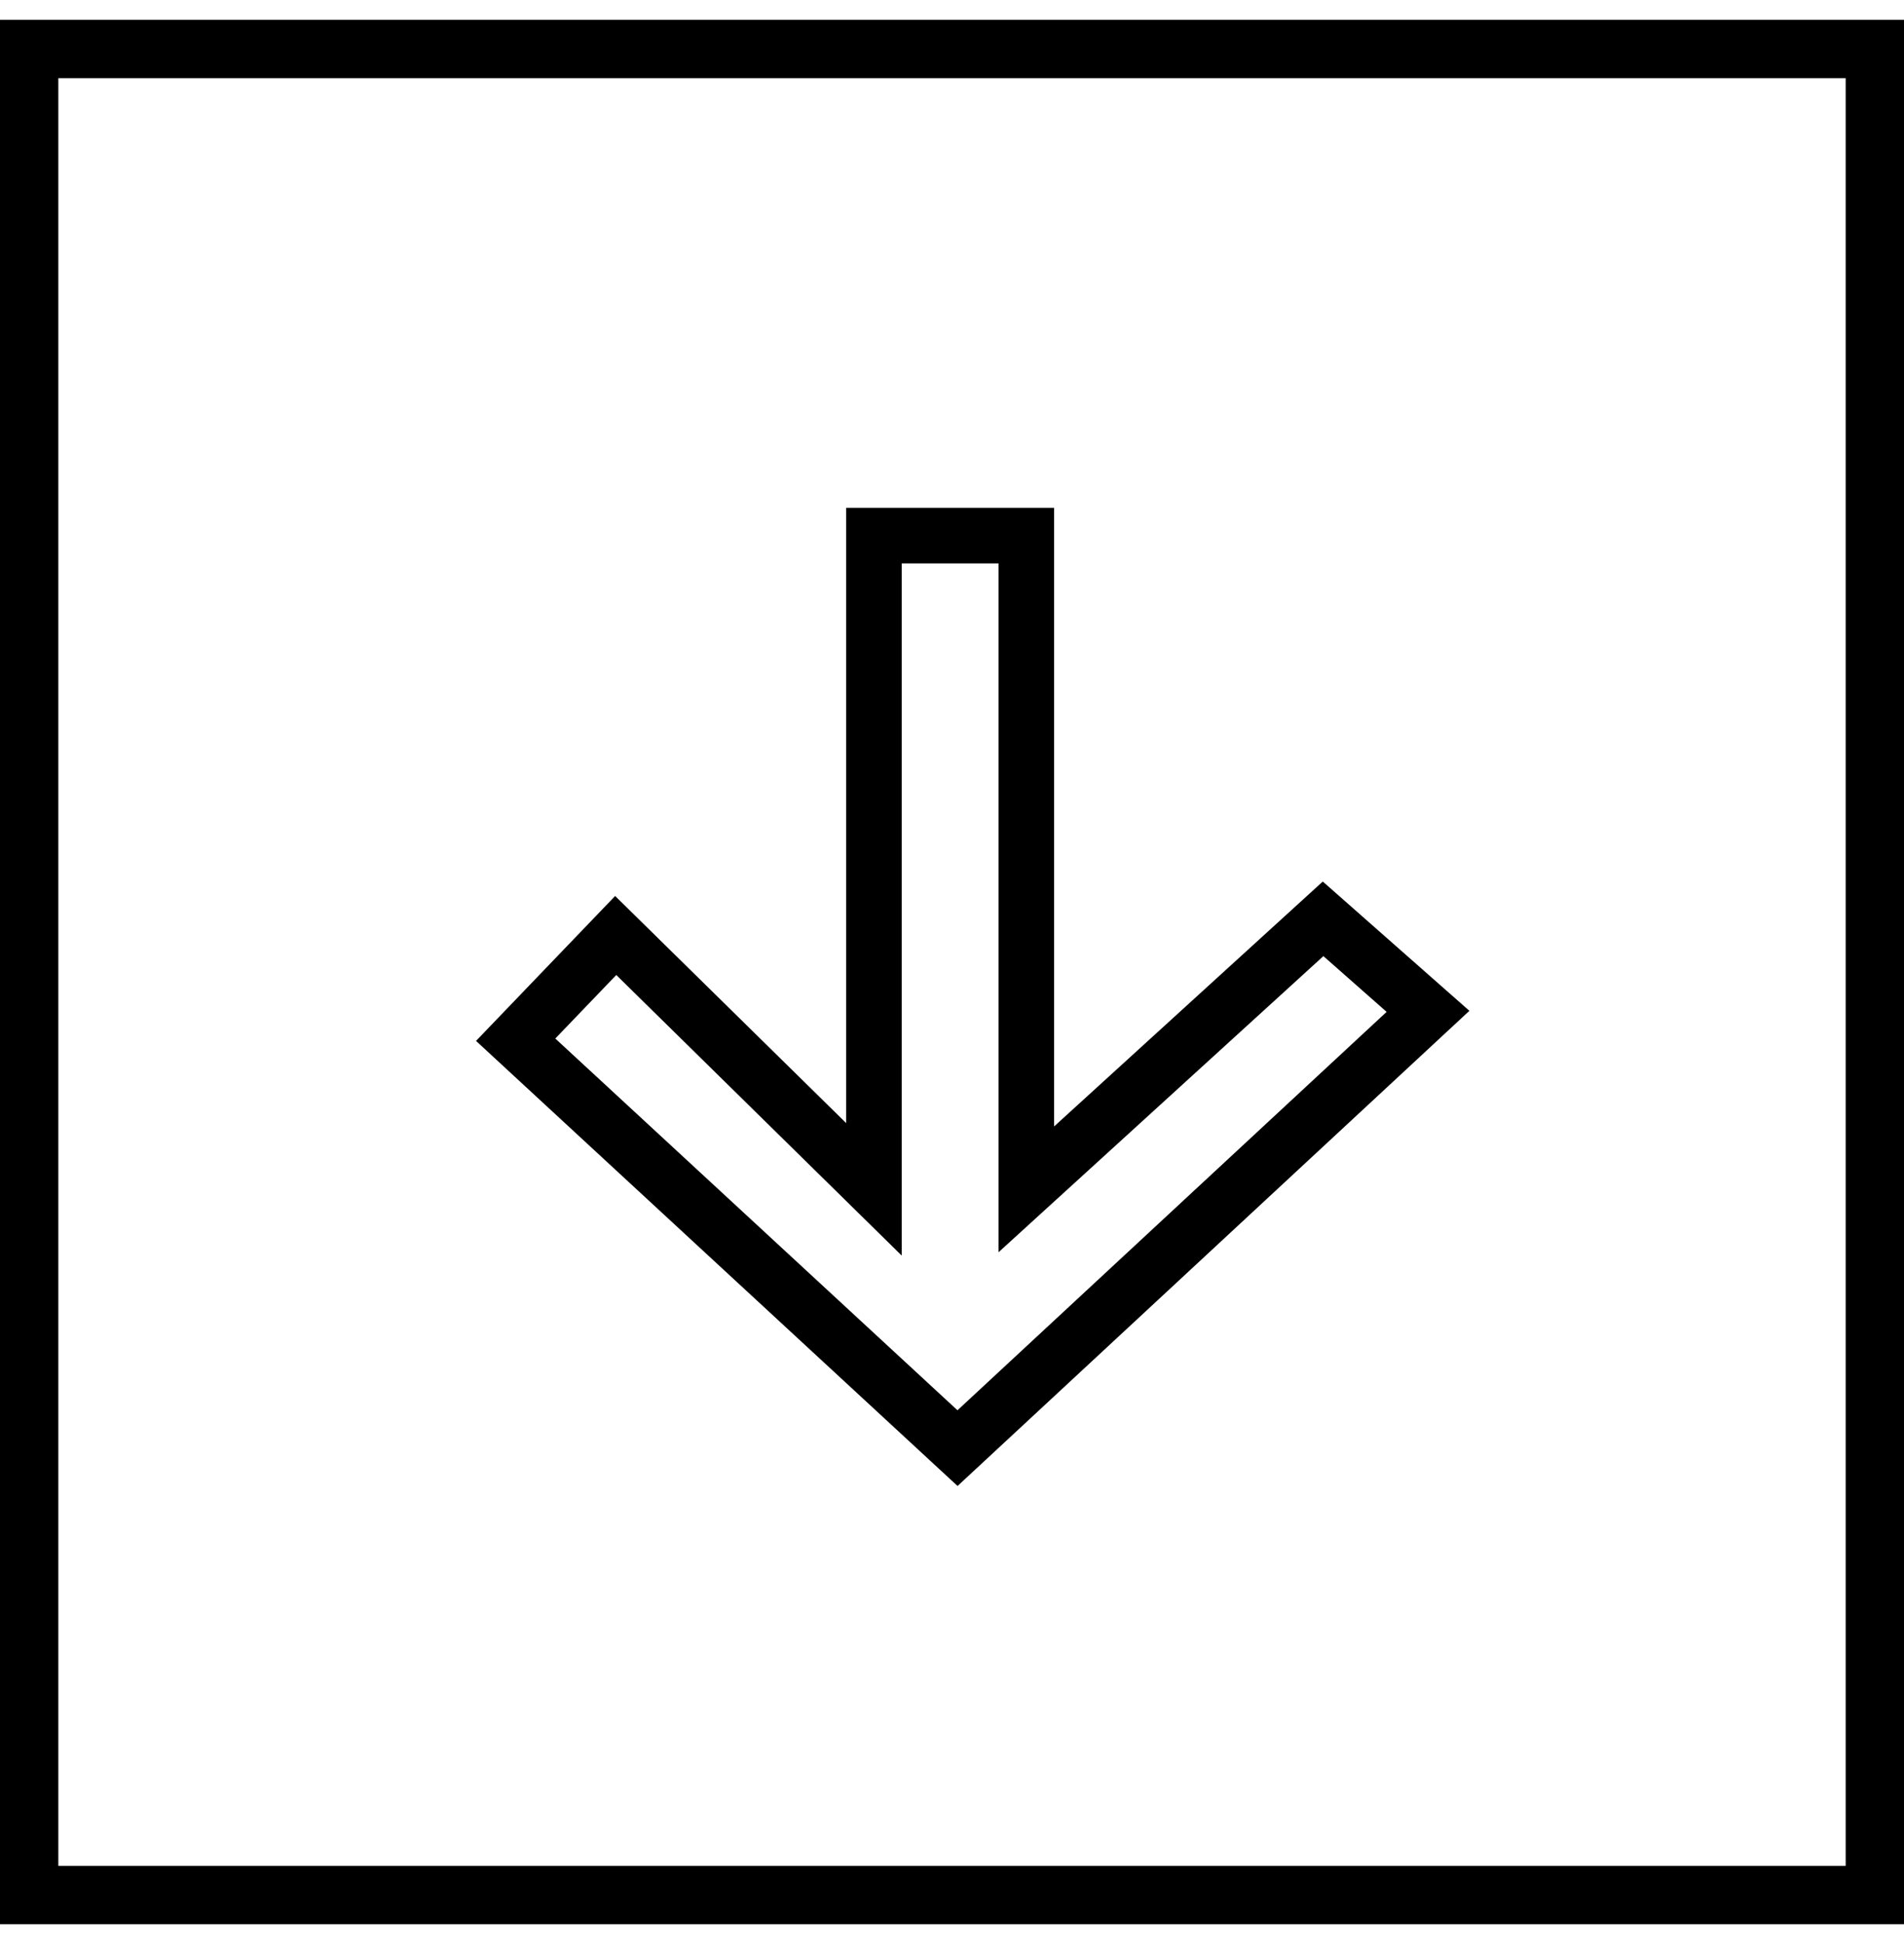 <?xml version="1.0" encoding="UTF-8"?>
<svg width="48px" height="49px" viewBox="0 0 48 49" version="1.1" xmlns="http://www.w3.org/2000/svg" xmlns:xlink="http://www.w3.org/1999/xlink">
    <!-- Generator: Sketch 59.1 (86144) - https://sketch.com -->
    <title>Arrow Down </title>
    <desc>Created with Sketch.</desc>
    <g id="Collection-Page" stroke="none" stroke-width="1" fill="none" fill-rule="evenodd">
        <g id="Collection_Yellow_Teams/D" transform="translate(-837, -3368)" stroke="#000000">
            <g id="Arrow-Down-" transform="translate(837, 3368)">
                <g id="Group-11">
                    <rect id="Rectangle" stroke-width="1.47" x="0.735" y="1.235" width="46.53" height="46.53"></rect>
                    <polygon id="Path" stroke-width="1.4" transform="translate(24.5, 25) rotate(-270) translate(-24.5, -25) " points="13 23.626 13 27.468 29.477 27.468 23.079 33.978 25.706 36.5 36 25.361 24.991 13.5 22.659 16.145 29.477 23.626"></polygon>
                </g>
            </g>
        </g>
    </g>
</svg>